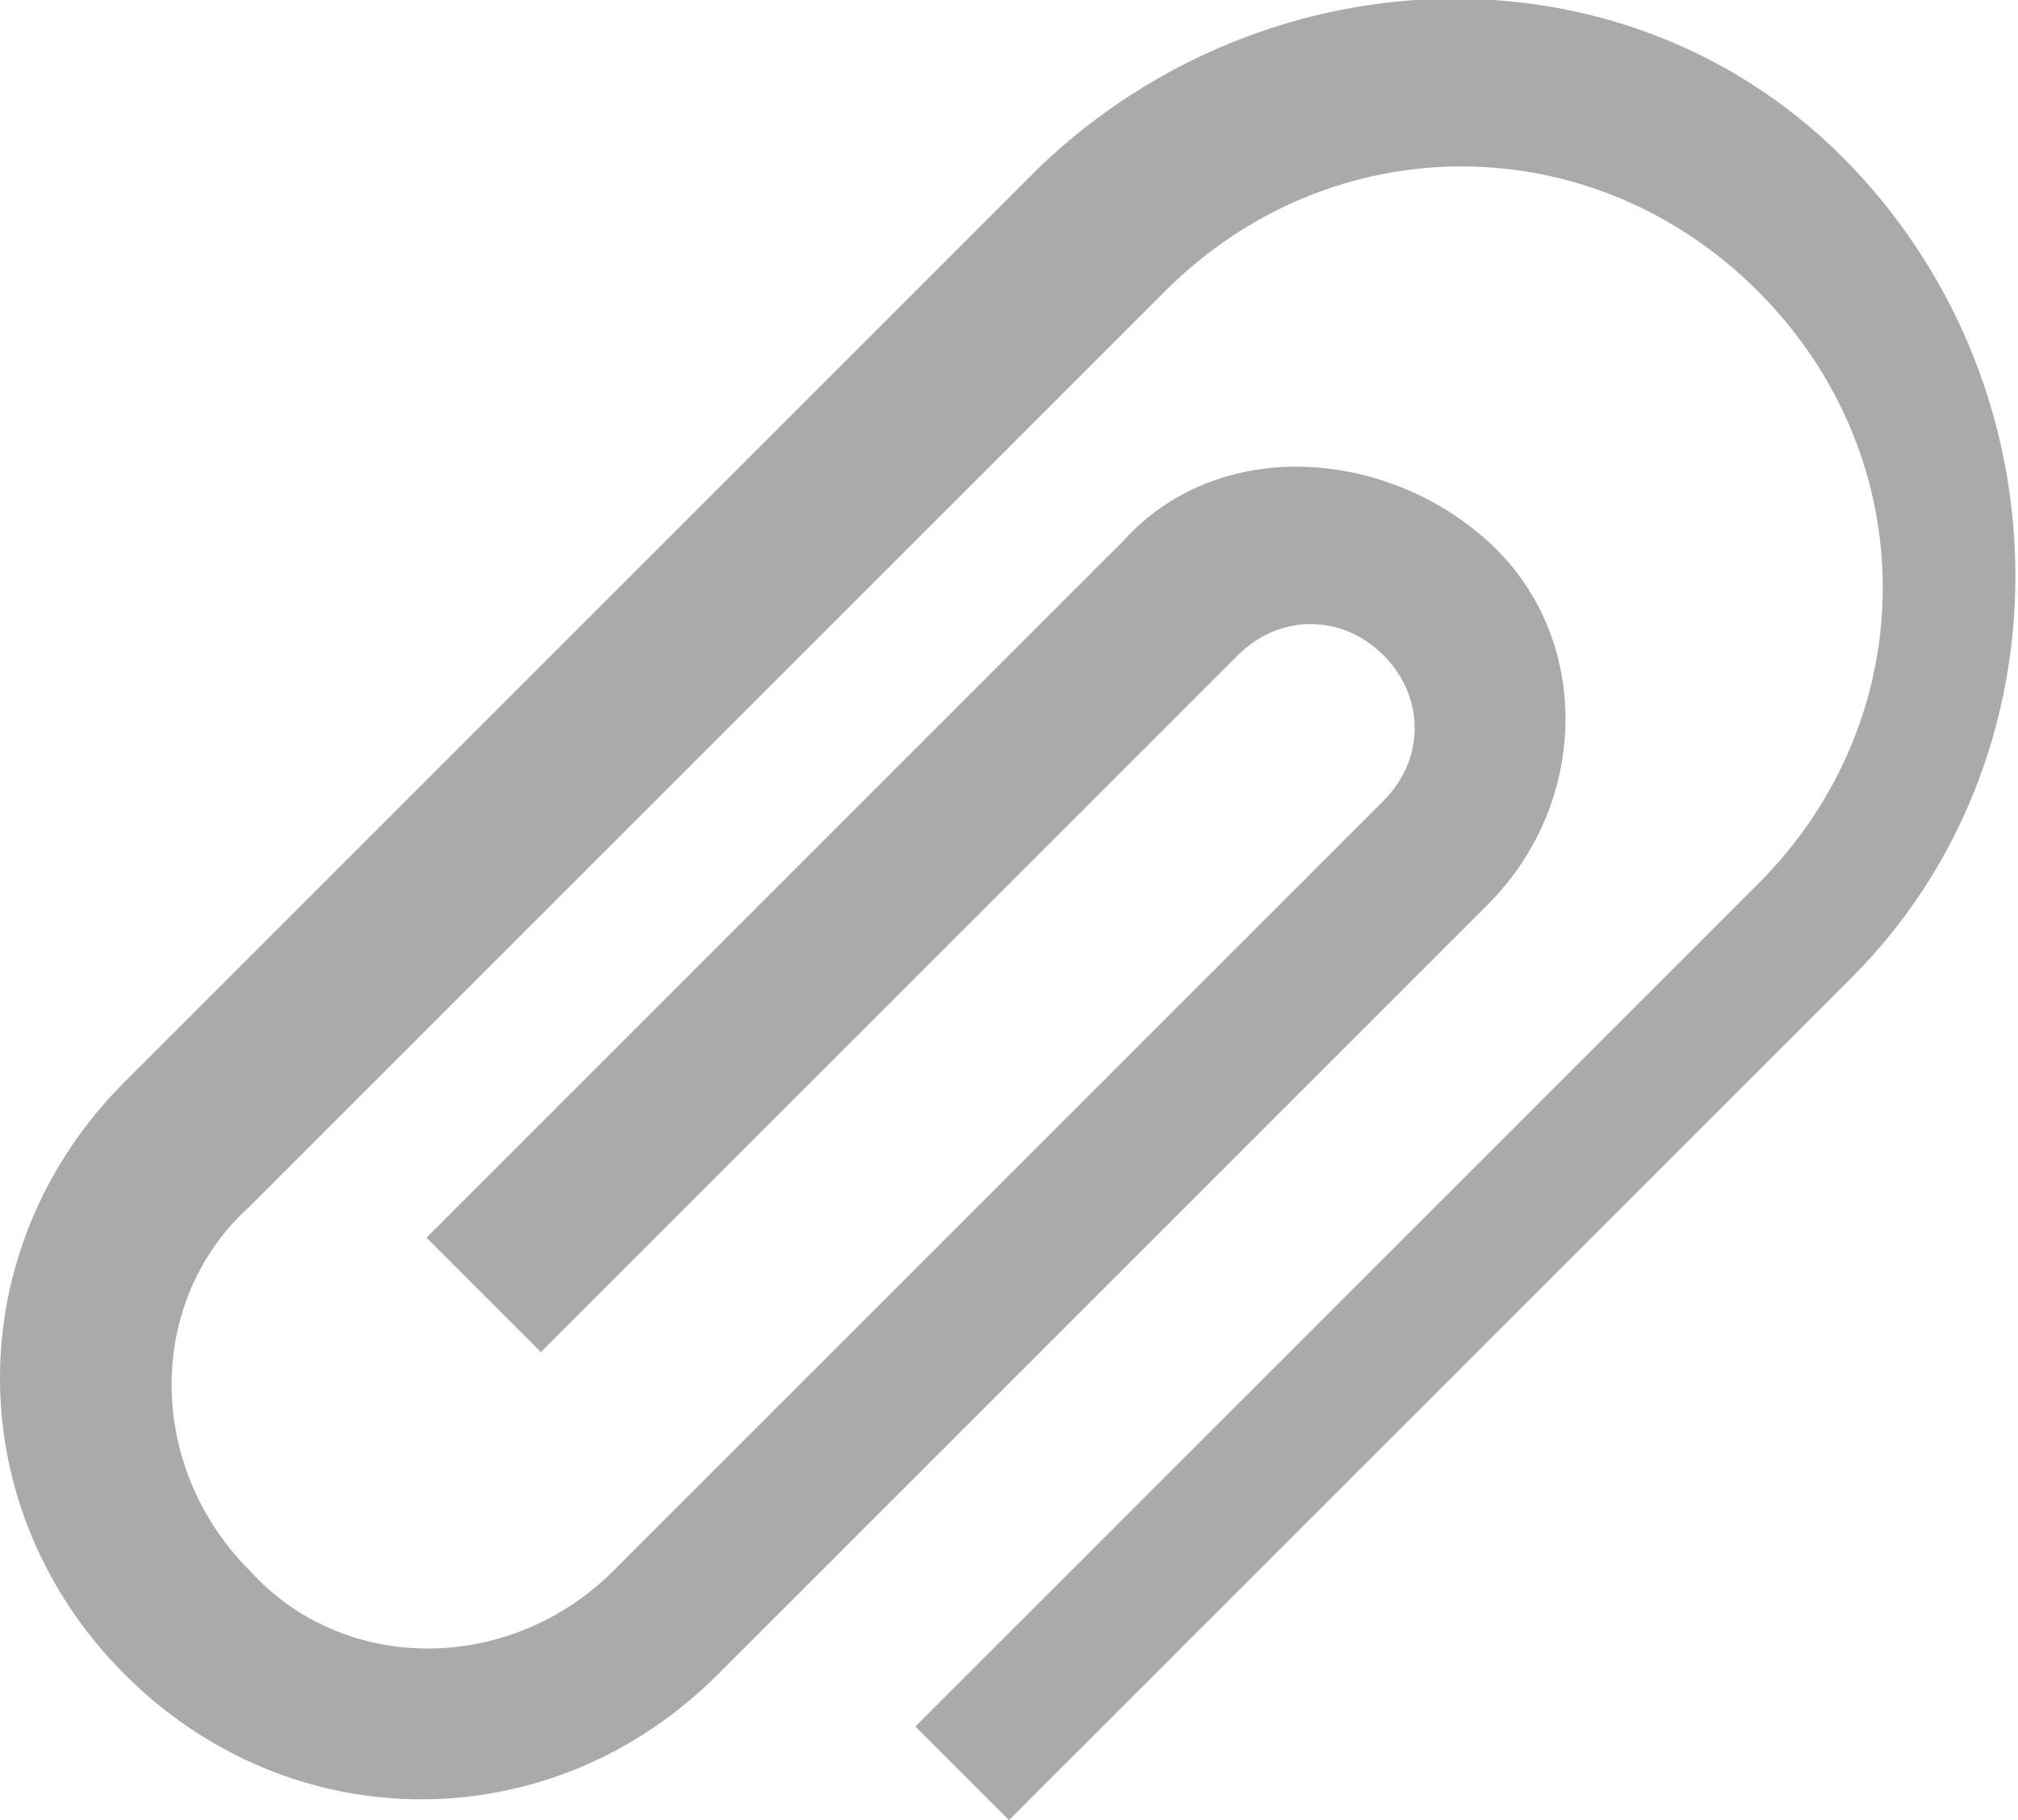 <?xml version="1.0" encoding="utf-8"?>
<!-- Generator: Adobe Illustrator 26.5.1, SVG Export Plug-In . SVG Version: 6.00 Build 0)  -->
<svg version="1.1" id="Layer_1" xmlns="http://www.w3.org/2000/svg" xmlns:xlink="http://www.w3.org/1999/xlink" x="0px" y="0px"
	 viewBox="0 0 19.4 17.5" style="enable-background:new 0 0 19.4 17.5;" xml:space="preserve">
<style type="text/css">
	.st0{fill:none;}
	.st1{fill:#AAAAAA;}
</style>
<path class="st0" d="M-2.3-3.3h24v24h-24V-3.3z"/>
<path class="st1" d="M9.7,17.5l8.1-8.1c2.1-2.1,2.1-5.6,0-7.8s-5.6-2.1-7.8,0l-8.8,8.8c-1.6,1.6-1.6,4.1,0,5.7s4.1,1.6,5.7,0
	l7.4-7.4c1-1,1-2.6,0-3.5s-2.6-1-3.5,0l-6.7,6.7L5.2,13l6.7-6.7c0.4-0.4,1-0.4,1.4,0s0.4,1,0,1.4l-7.4,7.4c-1,1-2.6,1-3.5,0
	c-1-1-1-2.6,0-3.5l8.8-8.8c1.6-1.6,4.1-1.6,5.7,0s1.6,4.1,0,5.7l-8.1,8.1L9.7,17.5z"/>
</svg>
